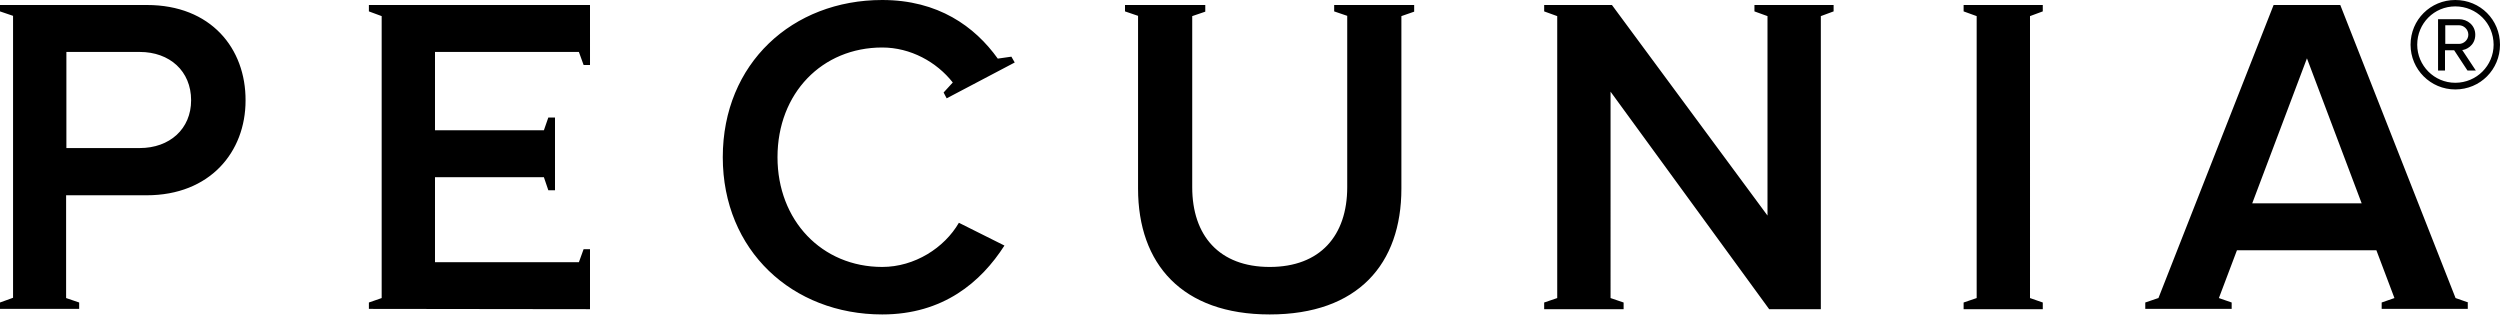 <svg xmlns="http://www.w3.org/2000/svg" width="900" height="114"><path d="M52.9 1.8H0v2.3l4.7 1.6v101.5L0 108.9v2.3h28.5v-2.3l-4.7-1.6v-37h29c22.8 0 35.6-15.6 35.6-34.1.1-18.8-12.5-34.4-35.5-34.4zm-2.6 51.5H23.9V18.7h26.4c10.8 0 18.5 6.9 18.5 17.4 0 10.3-7.7 17.2-18.5 17.2zM631.6 1.8v2.3l4.7 1.7v71.8l-56-75.8h-24.4v2.3l4.7 1.7v101.5l-4.7 1.6v2.4h28.6v-2.4l-4.7-1.6V33l57.1 78.3h18.6V5.8l4.6-1.7V1.8zm75.3 0v2.3l4.7 1.7v101.5l-4.7 1.6v2.4h28.5v-2.4l-4.6-1.6V5.8l4.6-1.7V1.8zm-574.1 0v2.3l4.6 1.7v101.5l-4.6 1.6v2.3l79.6.1V89.7h-2.3l-1.7 4.7h-51.8V63.8h39.2l1.6 4.7h2.4V42.3h-2.4l-1.6 4.6h-39.2V18.7h51.8l1.7 4.7h2.3V1.8zm231.3 18.6-4.9.7C350.9 9.5 337.7 0 317.6 0c-32.3 0-57.4 22.8-57.4 56.6 0 33.6 25.1 56.6 57.4 56.6 22 0 35.6-11.7 44-24.8l-16.4-8.2c-5.2 9-15.9 15.9-27.6 15.9-21.7 0-37.7-16.7-37.7-39.5 0-23.1 16.1-39.5 37.7-39.5 10.2 0 19.6 5.2 25.4 12.6l-3.3 3.6 1.1 2.1 24.5-12.9-1.2-2.1zm524.5 88.5-4.6-1.6L842.5 1.8h-24L777 107.4v-.1l-4.7 1.6v2.3h31.1v-2.3l-4.6-1.6 6.5-17.2h50.2l6.5 17.2-4.6 1.6v2.3h31v-2.3h.2zm-77.8-35.7L830.5 21l19.7 52.2h-39.4zM480.3 1.8v2.3l4.7 1.6v61.7c0 17.4-9.7 28.7-27.9 28.7s-27.9-11.3-27.9-28.7V5.8l4.7-1.6V1.8H405v2.3l4.7 1.6v62.2c0 27.1 15.8 45.3 47.4 45.3 31.8 0 47.4-18.2 47.4-45.3V5.8l4.6-1.6V1.8h-28.8zm403.6 30.4c-8.9 0-16.1-7.2-16.1-16.1 0-9 7.2-16.1 16.1-16.1 9 0 16.1 7.1 16.1 16.1 0 8.9-7.1 16.1-16.1 16.1zm0-29.9c-7.6 0-13.7 6.1-13.7 13.8 0 7.5 6.1 13.7 13.7 13.7 7.7 0 13.8-6.2 13.8-13.7 0-7.7-6.1-13.8-13.8-13.8zm4.4 23.1-4.8-7.3h-3.3v7.3h-2.5V6.9h7.5c3.1 0 5.9 2.2 5.9 5.6 0 4.1-3.6 5.5-4.7 5.5l4.9 7.4h-3zm-3-16.3h-5v6.7h5c1.6 0 3.3-1.4 3.3-3.3 0-2-1.7-3.4-3.3-3.4z"/></svg>